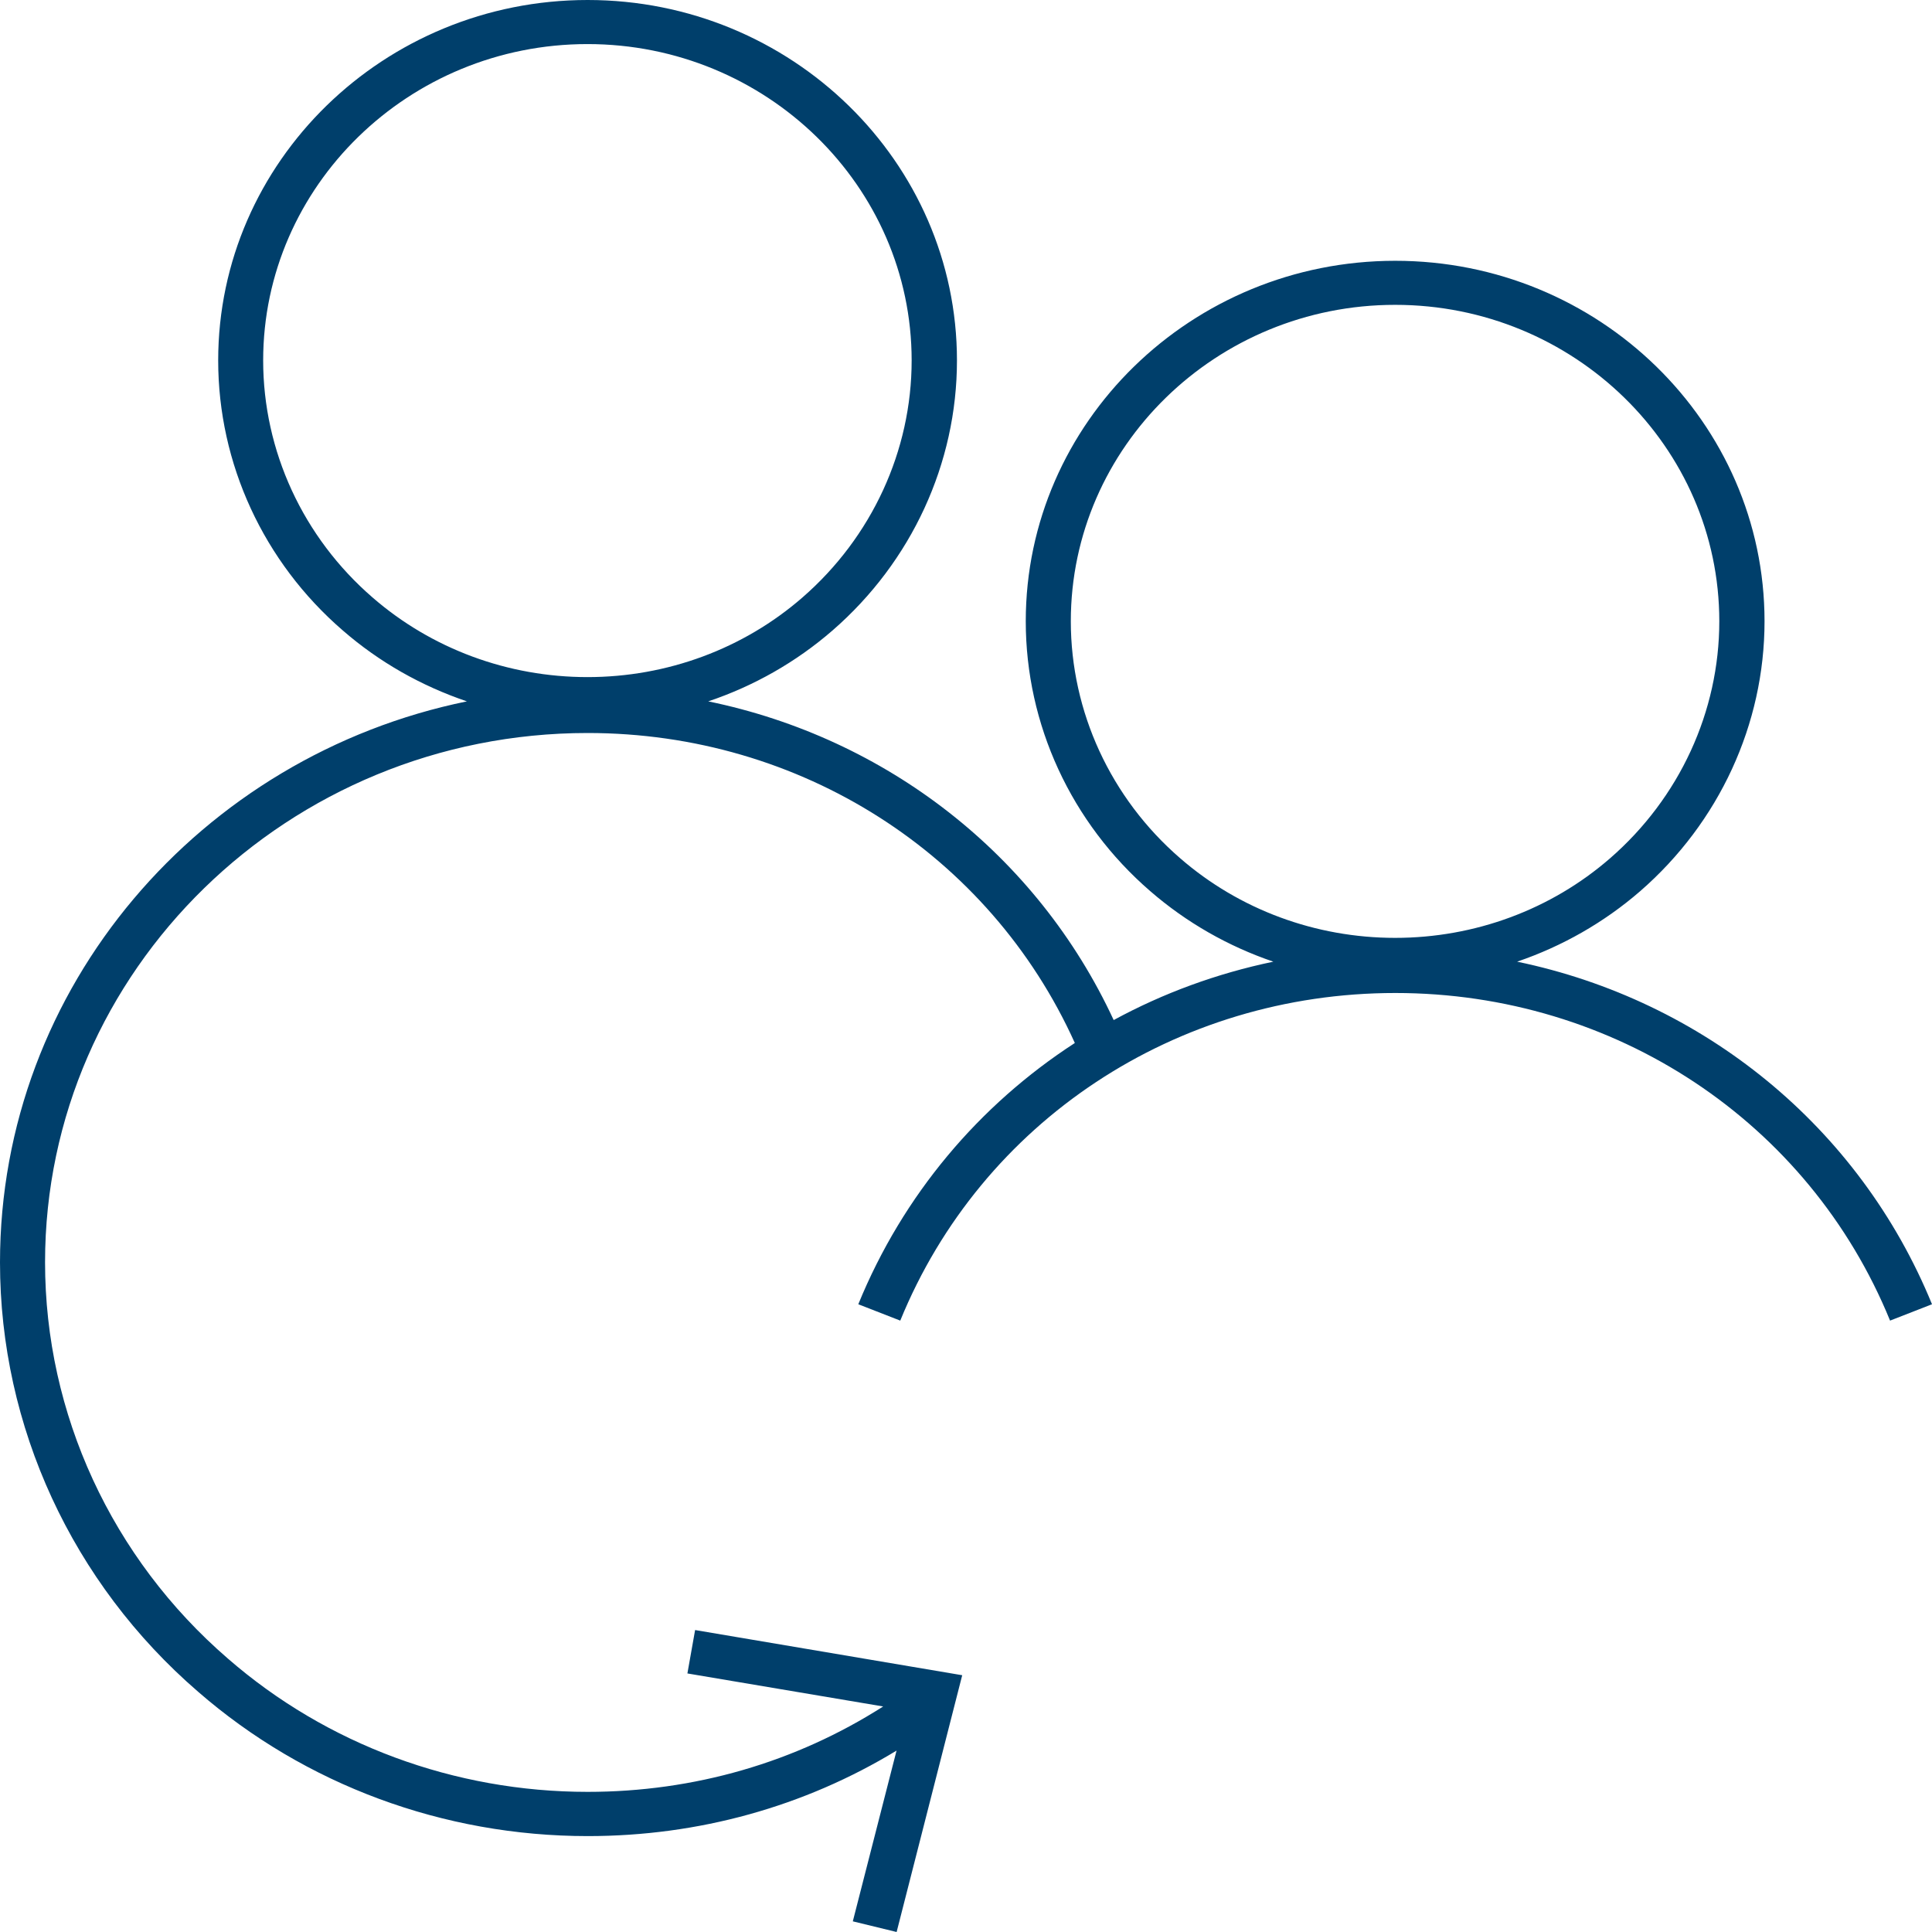 <?xml version="1.0" encoding="UTF-8" standalone="no"?>
<svg xmlns="http://www.w3.org/2000/svg" xmlns:xlink="http://www.w3.org/1999/xlink" height="75" version="1.1" viewBox="0 0 75 75" width="75">
    <title>7190212A-F73F-49C3-A098-1EF8719F9918</title>
    <g fill="none" fill-rule="evenodd" id="Finals/Hand-off" stroke="none" stroke-width="1">
        <g fill="#003F6B" fill-rule="nonzero" id="Values-Driven_Final" transform="translate(-150, -1298)">
            <g id="AMPF_Handshake_rgb" transform="translate(150, 1298)">
                <path d="M58.895,37.332 C60.644,36.735 62.266,35.814 63.672,34.595 C66.737,31.93 68.499,28.113 68.499,24.117 C68.499,16.4 62.069,10.124 54.163,10.124 C46.254,10.124 39.82,16.4 39.82,24.117 C39.82,28.123 41.582,31.942 44.654,34.595 C46.059,35.814 47.684,36.738 49.431,37.332 C47.238,37.789 45.154,38.554 43.233,39.599 C40.253,33.171 34.399,28.648 27.494,27.227 C29.263,26.633 30.904,25.703 32.322,24.471 C35.387,21.806 37.149,17.99 37.149,13.993 C37.149,6.276 30.719,0 22.813,0 C14.904,0 8.47,6.276 8.47,13.993 C8.47,17.999 10.232,21.818 13.304,24.471 C14.719,25.703 16.36,26.63 18.125,27.227 C7.788,29.342 0,38.306 0,49.008 C0,55.378 2.804,61.455 7.689,65.672 C11.845,69.287 17.217,71.277 22.816,71.277 C27.112,71.277 31.219,70.136 34.804,67.958 L33.106,74.586 L34.807,75 L37.353,65.032 L26.984,63.278 L26.685,64.963 L34.285,66.245 C30.881,68.416 26.943,69.56 22.813,69.56 C17.644,69.56 12.686,67.725 8.849,64.388 C4.337,60.491 1.749,54.883 1.749,49.002 C1.749,37.671 11.198,28.455 22.813,28.455 C31.073,28.455 38.415,33.155 41.725,40.489 C38.019,42.893 35.056,46.38 33.319,50.631 L34.948,51.266 C38.102,43.54 45.645,38.548 54.166,38.548 C62.677,38.548 70.217,43.54 73.372,51.266 L75,50.631 C72.173,43.724 66.116,38.834 58.895,37.332 Z M10.216,13.993 C10.216,7.222 15.866,1.711 22.807,1.711 C29.747,1.711 35.39,7.222 35.39,13.993 C35.39,17.498 33.845,20.851 31.152,23.193 C28.861,25.187 25.898,26.285 22.807,26.285 C19.716,26.285 16.755,25.187 14.461,23.193 C11.765,20.86 10.216,17.507 10.216,13.993 Z M41.569,24.117 C41.569,17.343 47.219,11.834 54.16,11.834 C61.1,11.834 66.743,17.346 66.743,24.117 C66.743,27.622 65.198,30.975 62.505,33.317 C60.214,35.31 57.251,36.408 54.16,36.408 C51.069,36.408 48.108,35.31 45.814,33.317 C43.118,30.984 41.569,27.631 41.569,24.117 Z" id="Shape"/>
            </g>
        </g>
    </g>
</svg>

